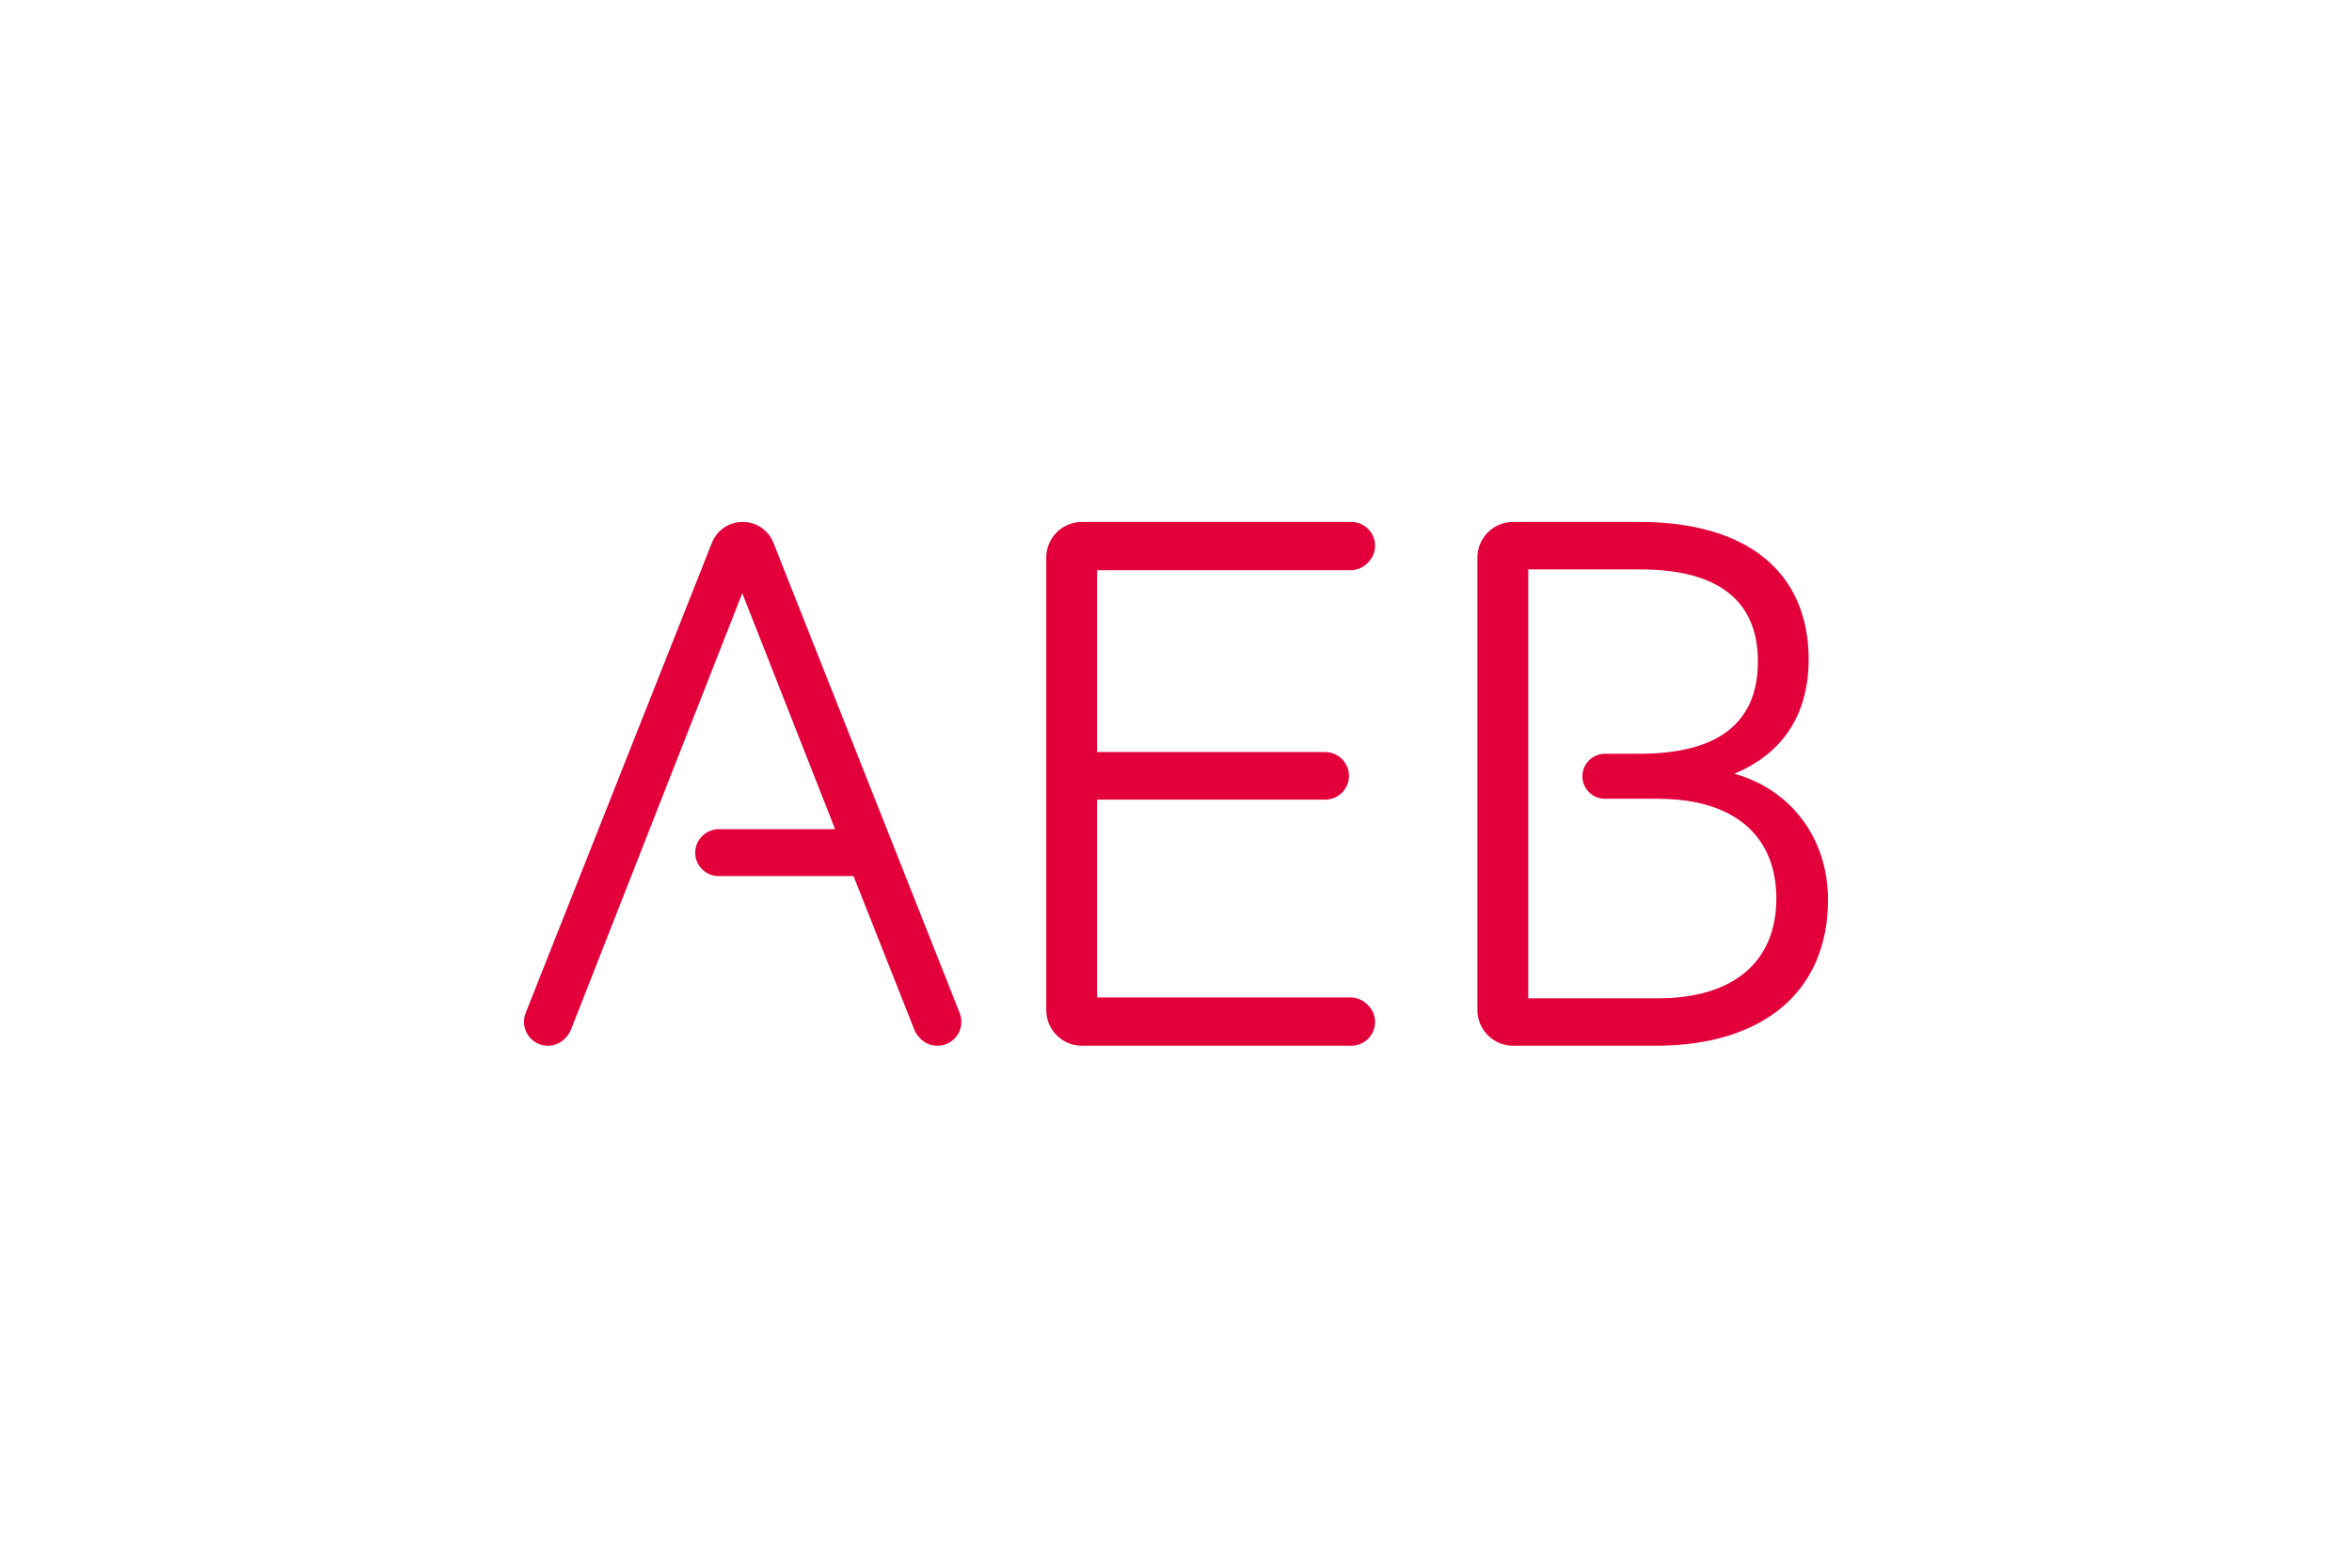 <?xml version="1.0" encoding="UTF-8"?>
<svg xmlns="http://www.w3.org/2000/svg" id="AEB_Logo" data-name="AEB Logo" viewBox="0 0 3000 2000">
  <defs>
    <style>
      .cls-1 {
        fill: #e3003a;
        stroke-width: 0px;
      }
    </style>
  </defs>
  <path class="cls-1" d="m1722.562,727.486c8.463,0,16.136-3.498,21.609-9.14,5.981-5.529,9.761-13.372,9.761-22.173,0-16.701-13.654-30.298-30.411-30.298h-343.492c-25.107,0-45.532,20.368-45.532,45.419v577.357c0,25.107,20.424,45.475,45.532,45.475h343.492c16.757,0,30.411-13.598,30.411-30.355,0-8.745-3.78-16.588-9.761-22.117-5.473-5.642-13.146-9.14-21.609-9.14h-323.237v-252.372h290.907c16.757,0,30.411-13.597,30.411-30.355,0-16.701-13.654-30.298-30.411-30.298h-290.907v-232.004h323.237Z"></path>
  <path class="cls-1" d="m986.565,692.533c-6.432-16.193-21.835-26.687-39.269-26.687s-32.837,10.494-39.269,26.687l-237.533,599.813c-3.724,9.422-2.539,20.03,3.103,28.38,5.699,8.407,15.177,13.428,25.277,13.428,9.479,0,18.337-4.57,24.035-11.792,2.2-2.539,4.062-5.416,5.36-8.689l218.519-556.933,118.428,301.12h-148.444c-8.294,0-15.742,3.385-21.158,8.858-5.473,5.416-8.858,12.864-8.858,21.158,0,16.419,13.372,29.79,29.847,29.79h172.084l77.635,196.12c1.241,3.216,3.103,6.037,5.247,8.52,5.699,7.335,14.444,11.848,24.148,11.848,10.099,0,19.578-5.021,25.277-13.428,5.699-8.35,6.827-18.957,3.103-28.38l-237.533-599.813Z"></path>
  <path class="cls-1" d="m2091.409,961.634h-44.234c-15.854,0-28.775,12.864-28.775,28.718s12.92,28.718,28.775,28.718h67.818c18.055,0,34.643,1.636,49.707,4.852,64.828,13.823,101.05,56.76,101.05,122.377,0,80.908-54.954,127.286-150.757,127.286h-165.709v-547.172h142.238c99.978,0,150.701,39.608,150.701,117.638,0,49.256-20.199,83.165-60.201,101.502-23.528,10.664-53.657,16.08-90.612,16.08m120.628,25.446c41.413-16.926,94.9-56.083,94.9-145.679,0-111.545-78.538-175.526-215.529-175.526h-161.421c-25.107,0-45.532,20.368-45.532,45.419v577.357c0,25.107,20.425,45.475,45.532,45.475h181.789c137.667,0,219.873-69.624,219.873-186.246,0-78.256-47.337-140.827-119.613-160.8"></path>
</svg>
